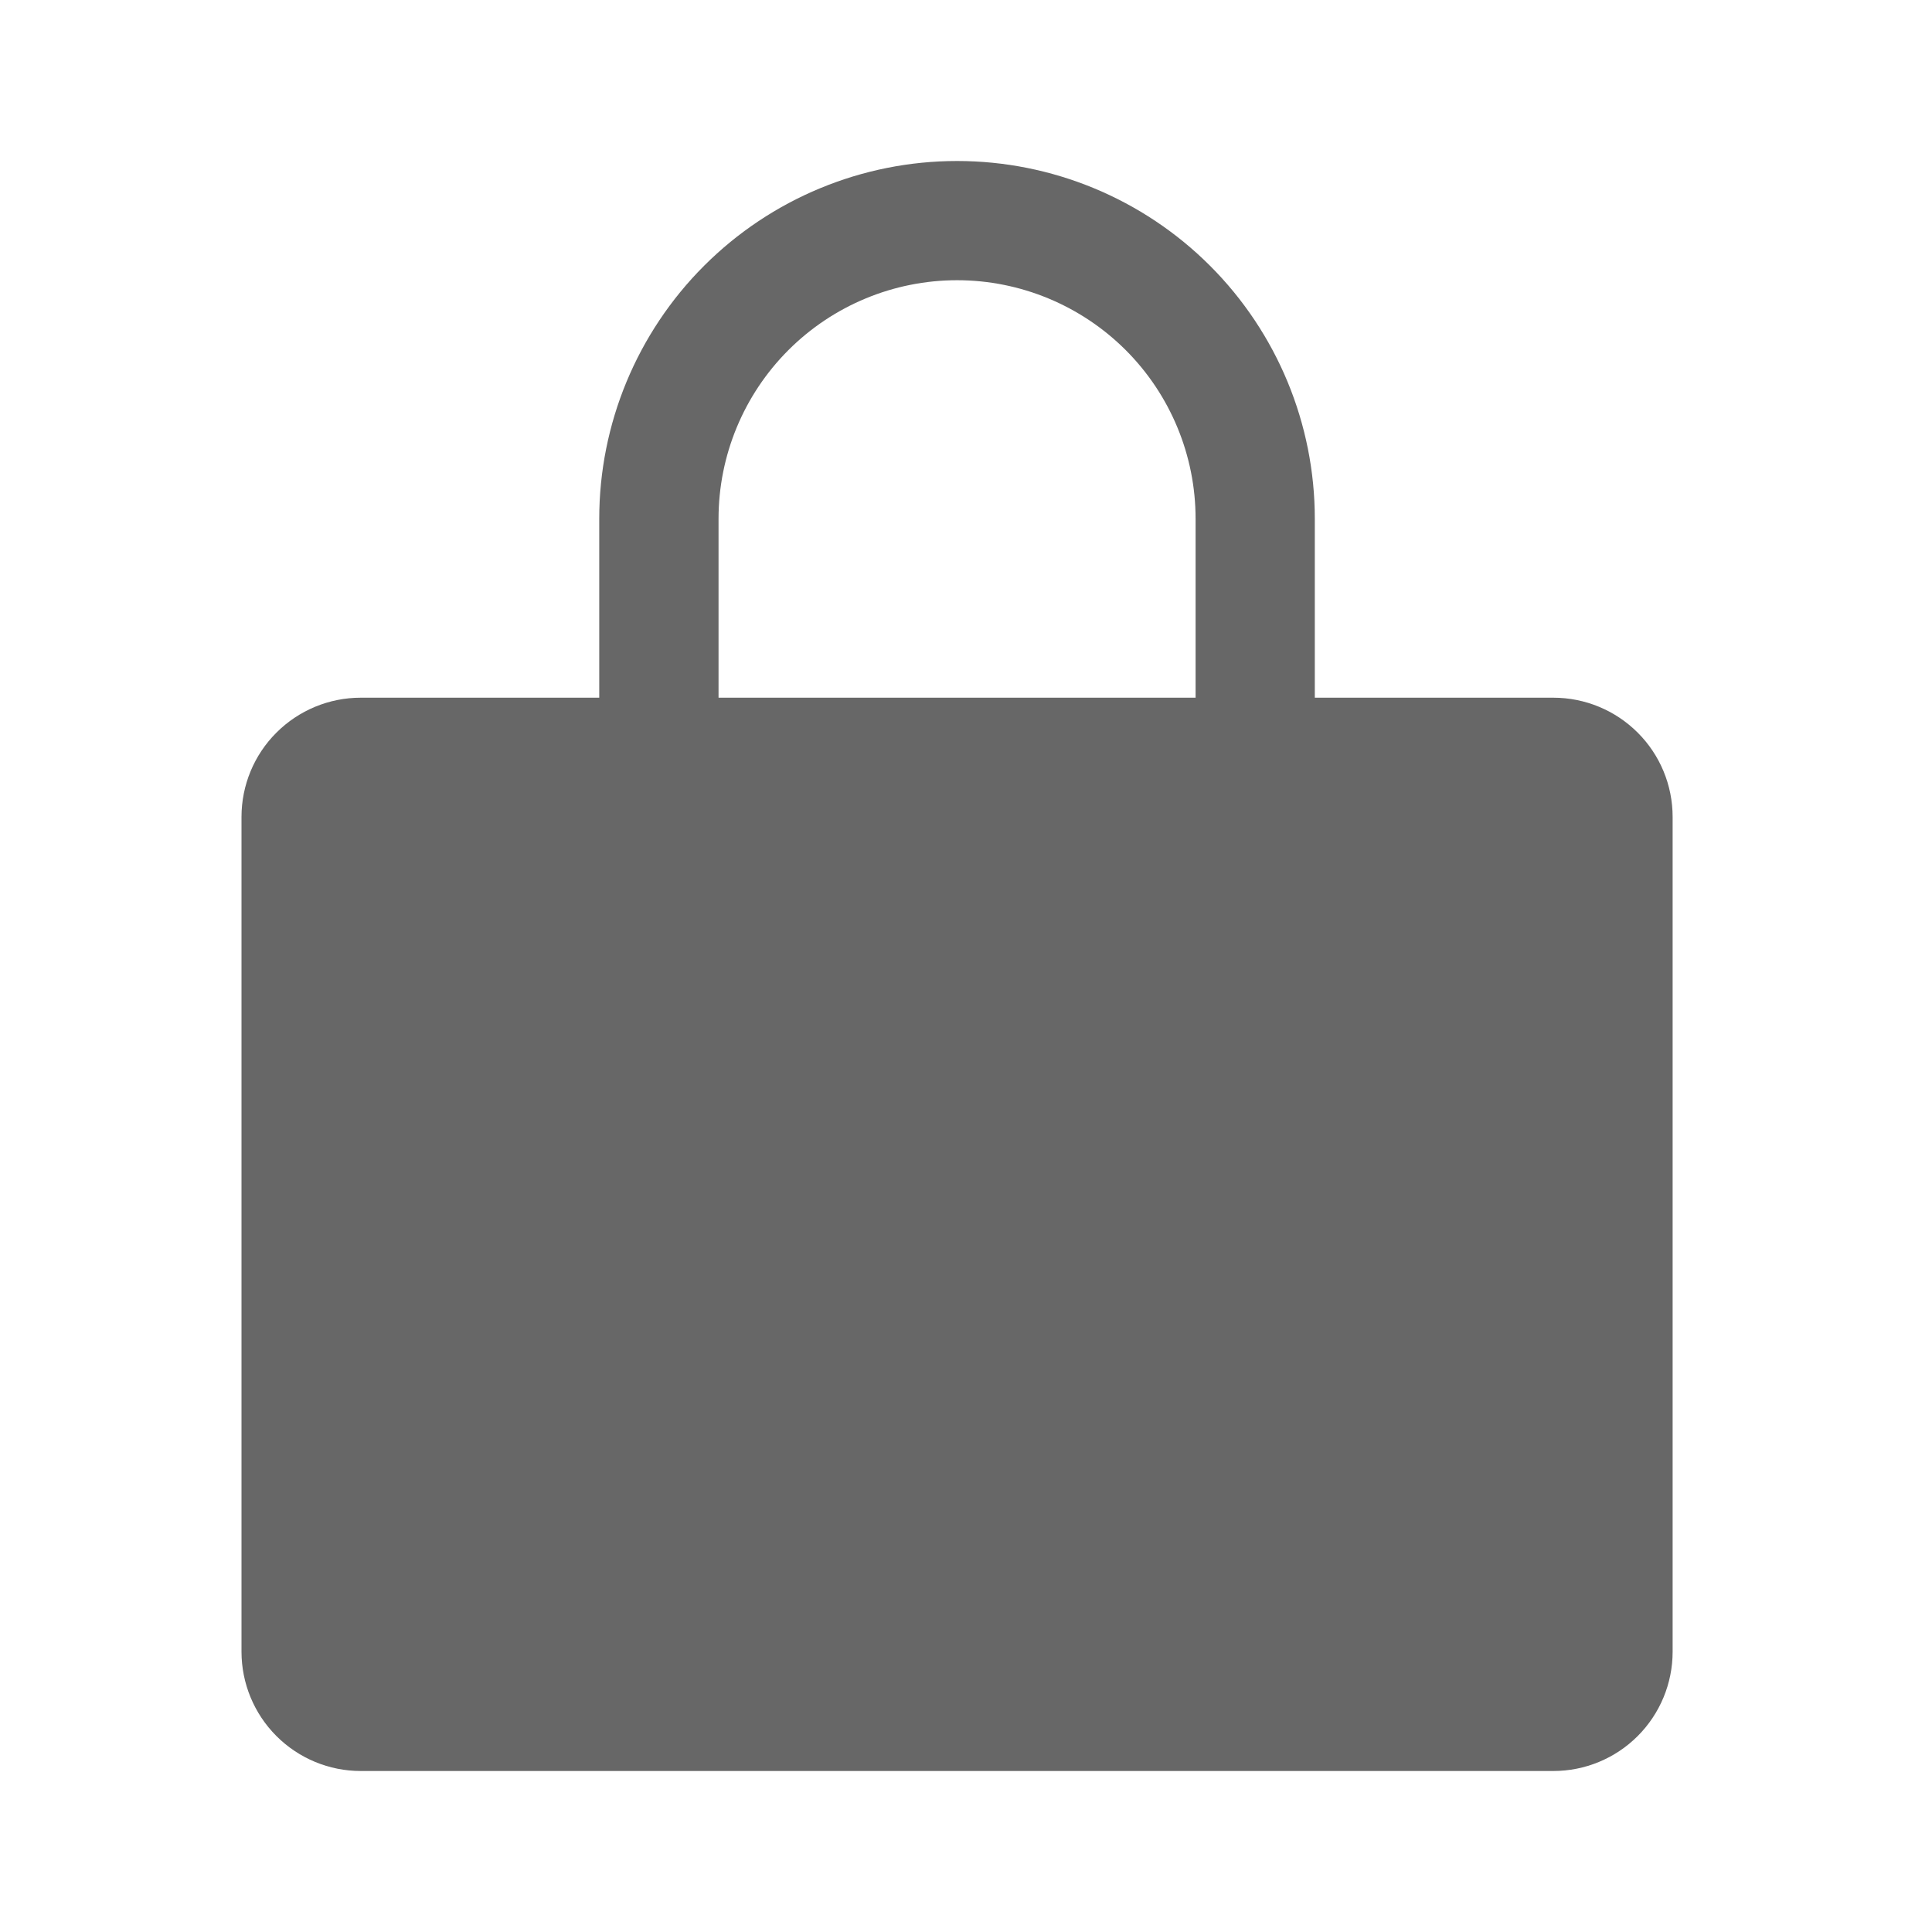 <svg width="24" height="24" viewBox="0 0 24 24" fill="none" xmlns="http://www.w3.org/2000/svg">
<path d="M19.296 8.667H16.333V6.444C16.333 5.266 15.865 4.135 15.032 3.302C14.198 2.468 13.068 2 11.889 2C10.71 2 9.58 2.468 8.746 3.302C7.913 4.135 7.444 5.266 7.444 6.444V8.667H4.481C4.089 8.667 3.712 8.823 3.434 9.101C3.156 9.378 3 9.755 3 10.148V20.518C3 20.911 3.156 21.288 3.434 21.566C3.712 21.844 4.089 22 4.481 22H19.296C19.689 22 20.066 21.844 20.344 21.566C20.622 21.288 20.778 20.911 20.778 20.518V10.148C20.778 9.755 20.622 9.378 20.344 9.101C20.066 8.823 19.689 8.667 19.296 8.667ZM8.926 6.444C8.926 5.659 9.238 4.905 9.794 4.349C10.349 3.794 11.103 3.481 11.889 3.481C12.675 3.481 13.428 3.794 13.984 4.349C14.54 4.905 14.852 5.659 14.852 6.444V8.667H8.926V6.444Z" fill="#676767"/>
</svg>

